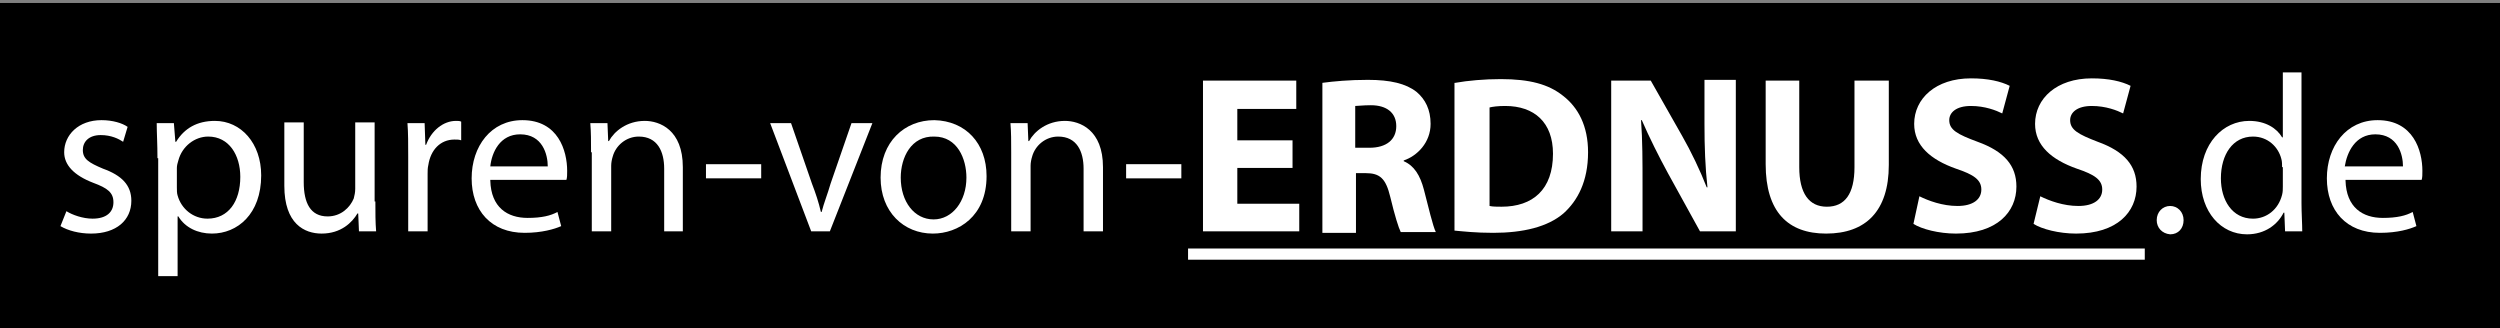 <?xml version="1.0" encoding="utf-8"?>
<!-- Generator: Adobe Illustrator 14.0.0, SVG Export Plug-In . SVG Version: 6.00 Build 43363)  -->
<!DOCTYPE svg PUBLIC "-//W3C//DTD SVG 1.1//EN" "http://www.w3.org/Graphics/SVG/1.1/DTD/svg11.dtd">
<svg version="1.1" id="Ebene_1" xmlns="http://www.w3.org/2000/svg" xmlns:xlink="http://www.w3.org/1999/xlink" x="0px" y="0px"
	 width="335px" height="44px" viewBox="0 0 335 44" style="enable-background:new 0 0 335 44;" xml:space="preserve">
<rect x="0" y="0" width="335" height="44" fill="#808080" stroke="none"/>
<g>
	<rect x="0" y="0.4" width="335.2" height="44.3"/>
	<g>
		<path style="fill:#FFFFFF;" d="M8.9,28.3c0.8,0.5,2.2,1,3.5,1c1.9,0,2.8-0.9,2.8-2.2c0-1.3-0.8-1.9-2.7-2.6
			c-2.6-1-3.9-2.4-3.9-4.1c0-2.3,1.9-4.3,5-4.3c1.5,0,2.8,0.4,3.5,0.9L16.5,19c-0.6-0.4-1.6-0.9-3-0.9c-1.6,0-2.4,0.9-2.4,2
			c0,1.2,0.8,1.7,2.7,2.5c2.5,0.9,3.8,2.2,3.8,4.3c0,2.6-2,4.4-5.4,4.4c-1.6,0-3.1-0.4-4.1-1L8.9,28.3z"/>
		<path style="fill:#FFFFFF;" d="M21.1,21.2c0-1.9-0.1-3.4-0.1-4.7h2.3l0.2,2.5h0.1c1.1-1.8,2.8-2.8,5.2-2.8c3.5,0,6.2,3,6.2,7.3
			c0,5.2-3.2,7.8-6.6,7.8c-1.9,0-3.6-0.8-4.5-2.3h-0.1V37h-2.6V21.2z M23.7,25.1c0,0.4,0,0.8,0.1,1.1c0.5,1.8,2.1,3.1,4,3.1
			c2.8,0,4.4-2.3,4.4-5.6c0-2.9-1.5-5.4-4.3-5.4c-1.8,0-3.5,1.3-4,3.2c-0.1,0.3-0.2,0.7-0.2,1V25.1z"/>
		<path style="fill:#FFFFFF;" d="M50.3,27c0,1.5,0,2.8,0.1,4h-2.3l-0.1-2.4h-0.1c-0.7,1.2-2.2,2.7-4.8,2.7c-2.3,0-5-1.3-5-6.4v-8.5
			h2.6v8c0,2.8,0.9,4.6,3.2,4.6c1.8,0,3-1.2,3.5-2.4c0.1-0.4,0.2-0.8,0.2-1.3v-8.9h2.6V27z"/>
		<path style="fill:#FFFFFF;" d="M54.7,21c0-1.7,0-3.2-0.1-4.5h2.3l0.1,2.9h0.1c0.7-1.9,2.3-3.2,4-3.2c0.3,0,0.5,0,0.7,0.1v2.5
			c-0.3-0.1-0.5-0.1-0.9-0.1c-1.9,0-3.2,1.4-3.5,3.4c-0.1,0.4-0.1,0.8-0.1,1.2V31h-2.6V21z"/>
		<path style="fill:#FFFFFF;" d="M65.7,24.2c0.1,3.6,2.3,5,5,5c1.9,0,3.1-0.3,4-0.8l0.5,1.9c-0.9,0.4-2.6,0.9-4.9,0.9
			c-4.5,0-7.1-3-7.1-7.3s2.6-7.8,6.8-7.8c4.8,0,6,4.1,6,6.8c0,0.5,0,0.9-0.1,1.2H65.7z M73.4,22.3c0-1.6-0.7-4.3-3.7-4.3
			c-2.7,0-3.8,2.4-4,4.3H73.4z"/>
		<path style="fill:#FFFFFF;" d="M79.2,20.4c0-1.5,0-2.7-0.1-3.9h2.3l0.1,2.4h0.1c0.7-1.3,2.4-2.7,4.8-2.7c2,0,5.1,1.2,5.1,6.2V31
			H89v-8.4c0-2.3-0.9-4.3-3.4-4.3c-1.7,0-3.1,1.2-3.5,2.7c-0.1,0.3-0.2,0.8-0.2,1.2V31h-2.6V20.4z"/>
		<path style="fill:#FFFFFF;" d="M102,22v1.9h-7.4V22H102z"/>
		<path style="fill:#FFFFFF;" d="M106,16.5l2.8,8.1c0.5,1.3,0.9,2.5,1.2,3.8h0.1c0.3-1.2,0.8-2.4,1.2-3.8l2.8-8.1h2.8L111.2,31h-2.5
			l-5.5-14.5H106z"/>
		<path style="fill:#FFFFFF;" d="M132.2,23.6c0,5.4-3.8,7.7-7.2,7.7c-3.9,0-7-2.9-7-7.5c0-4.8,3.2-7.7,7.2-7.7
			C129.4,16.2,132.2,19.2,132.2,23.6z M120.7,23.8c0,3.2,1.8,5.6,4.4,5.6c2.5,0,4.4-2.4,4.4-5.6c0-2.5-1.2-5.5-4.3-5.5
			C122.1,18.2,120.7,21.1,120.7,23.8z"/>
		<path style="fill:#FFFFFF;" d="M135.5,20.4c0-1.5,0-2.7-0.1-3.9h2.3l0.1,2.4h0.1c0.7-1.3,2.4-2.7,4.8-2.7c2,0,5.1,1.2,5.1,6.2V31
			h-2.6v-8.4c0-2.3-0.9-4.3-3.4-4.3c-1.7,0-3.1,1.2-3.5,2.7c-0.1,0.3-0.2,0.8-0.2,1.2V31h-2.6V20.4z"/>
		<path style="fill:#FFFFFF;" d="M158.3,22v1.9h-7.4V22H158.3z"/>
		<path style="fill:#FFFFFF;" d="M173.2,22.5h-7.4v4.8h8.3V31h-12.9V10.8h12.5v3.8h-7.9v4.2h7.4V22.5z"/>
		<path style="fill:#FFFFFF;" d="M177.2,11.1c1.5-0.2,3.6-0.4,6.1-0.4c3,0,5.1,0.5,6.5,1.6c1.2,1,1.9,2.4,1.9,4.3
			c0,2.5-1.8,4.3-3.6,4.9v0.1c1.4,0.6,2.2,1.9,2.7,3.8c0.6,2.3,1.2,4.9,1.6,5.7h-4.7c-0.3-0.6-0.8-2.2-1.4-4.7
			c-0.6-2.5-1.4-3.2-3.3-3.2h-1.3v8h-4.5V11.1z M181.7,19.8h1.8c2.3,0,3.6-1.1,3.6-2.9c0-1.8-1.3-2.8-3.4-2.8
			c-1.1,0-1.7,0.1-2.1,0.1V19.8z"/>
		<path style="fill:#FFFFFF;" d="M195,11.1c1.7-0.3,3.9-0.5,6.1-0.5c3.9,0,6.4,0.7,8.3,2.2c2.1,1.6,3.4,4.1,3.4,7.6
			c0,3.9-1.4,6.5-3.3,8.2c-2.1,1.8-5.4,2.6-9.4,2.6c-2.4,0-4.1-0.2-5.2-0.3V11.1z M199.6,27.6c0.4,0.1,1.1,0.1,1.6,0.1
			c4.2,0,6.9-2.3,6.9-7.1c0-4.2-2.5-6.4-6.4-6.4c-1,0-1.7,0.1-2.1,0.2V27.6z"/>
		<path style="fill:#FFFFFF;" d="M215.9,31V10.8h5.3l4.2,7.4c1.2,2.1,2.4,4.6,3.3,6.9h0.1c-0.3-2.7-0.4-5.4-0.4-8.5v-5.9h4.2V31
			h-4.8l-4.3-7.8c-1.2-2.2-2.5-4.8-3.5-7.1h-0.1c0.2,2.7,0.2,5.5,0.2,8.8V31H215.9z"/>
		<path style="fill:#FFFFFF;" d="M241.1,10.8v11.6c0,3.5,1.3,5.3,3.7,5.3c2.4,0,3.7-1.7,3.7-5.3V10.8h4.6v11.3
			c0,6.2-3.1,9.2-8.4,9.2c-5.1,0-8.1-2.9-8.1-9.3V10.8H241.1z"/>
		<path style="fill:#FFFFFF;" d="M257.2,26.3c1.2,0.6,3.1,1.3,5.1,1.3c2.1,0,3.2-0.9,3.2-2.2c0-1.3-1-2-3.4-2.8
			c-3.4-1.2-5.6-3.1-5.6-6c0-3.4,2.9-6.1,7.6-6.1c2.3,0,4,0.4,5.2,1l-1,3.7c-0.8-0.4-2.3-1-4.2-1c-2,0-2.9,0.9-2.9,1.9
			c0,1.3,1.1,1.9,3.8,2.9c3.6,1.3,5.2,3.2,5.2,6c0,3.4-2.6,6.3-8.1,6.3c-2.3,0-4.6-0.6-5.7-1.3L257.2,26.3z"/>
		<path style="fill:#FFFFFF;" d="M273.4,26.3c1.2,0.6,3.1,1.3,5.1,1.3c2.1,0,3.2-0.9,3.2-2.2c0-1.3-1-2-3.4-2.8
			c-3.4-1.2-5.6-3.1-5.6-6c0-3.4,2.9-6.1,7.6-6.1c2.3,0,4,0.4,5.2,1l-1,3.7c-0.8-0.4-2.3-1-4.2-1c-2,0-2.9,0.9-2.9,1.9
			c0,1.3,1.1,1.9,3.7,2.9c3.6,1.3,5.2,3.2,5.2,6c0,3.4-2.6,6.3-8.1,6.3c-2.3,0-4.6-0.6-5.7-1.3L273.4,26.3z"/>
		<path style="fill:#FFFFFF;" d="M289,29.5c0-1.1,0.8-1.9,1.8-1.9s1.8,0.8,1.8,1.9c0,1.1-0.7,1.9-1.8,1.9
			C289.7,31.3,289,30.5,289,29.5z"/>
		<path style="fill:#FFFFFF;" d="M308.4,9.7v17.5c0,1.3,0.1,2.8,0.1,3.8h-2.3l-0.1-2.5h-0.1c-0.8,1.6-2.5,2.9-4.9,2.9
			c-3.5,0-6.2-3-6.2-7.4c0-4.8,3-7.8,6.5-7.8c2.2,0,3.7,1,4.4,2.2h0.1V9.7H308.4z M305.8,22.4c0-0.3,0-0.8-0.1-1.1
			c-0.4-1.6-1.8-3-3.8-3c-2.7,0-4.3,2.4-4.3,5.6c0,2.9,1.5,5.4,4.3,5.4c1.8,0,3.4-1.2,3.9-3.2c0.1-0.4,0.1-0.7,0.1-1.1V22.4z"/>
		<path style="fill:#FFFFFF;" d="M314.3,24.2c0.1,3.6,2.3,5,5,5c1.9,0,3.1-0.3,4-0.8l0.5,1.9c-0.9,0.4-2.5,0.9-4.9,0.9
			c-4.5,0-7.1-3-7.1-7.3s2.6-7.8,6.8-7.8c4.8,0,6,4.1,6,6.8c0,0.5,0,0.9-0.1,1.2H314.3z M322,22.3c0-1.6-0.7-4.3-3.7-4.3
			c-2.7,0-3.8,2.4-4.1,4.3H322z"/>
		<path style="fill:#FFFFFF;" d="M159.2,34.8v-1.5h128.2v1.5H159.2z"/>
	</g>
</g>
</svg>
